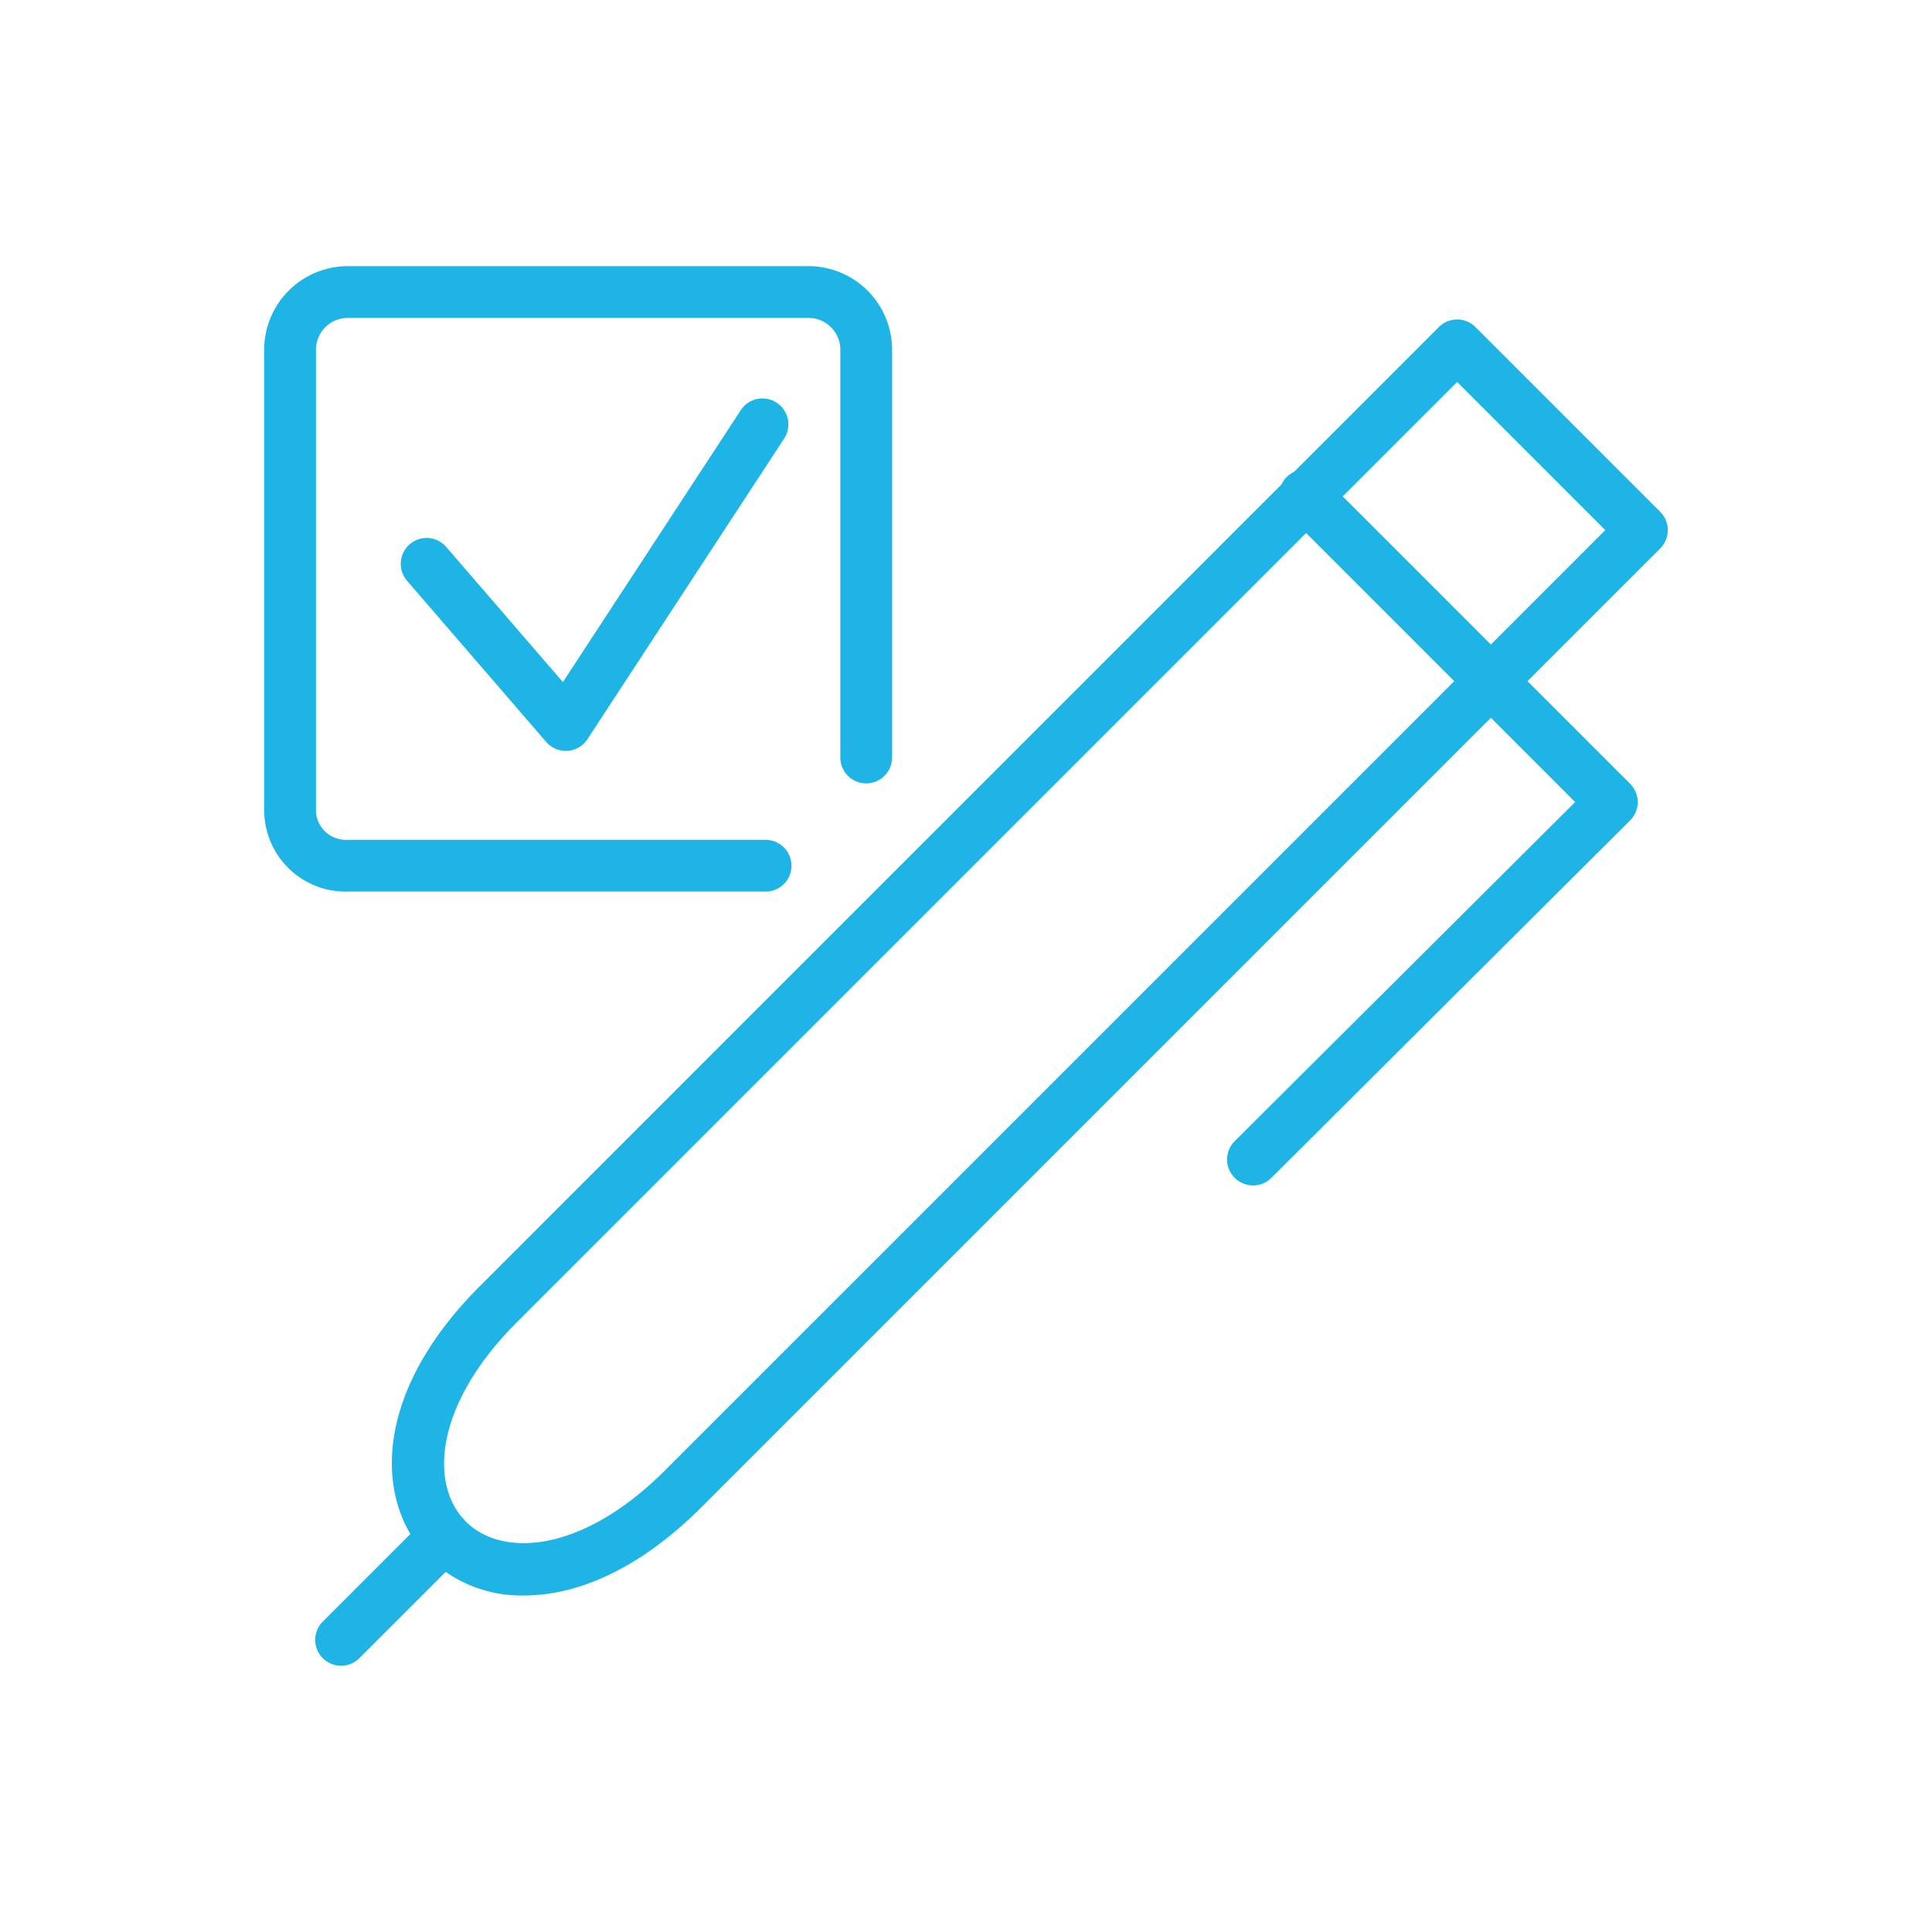 <?xml version="1.0" encoding="utf-8"?>
<svg height="98" viewBox="0 0 98 98" width="98" xmlns="http://www.w3.org/2000/svg" xmlns:xlink="http://www.w3.org/1999/xlink"><clipPath id="a"><path d="m0 0h71.199v71h-71.199z"/></clipPath><g clip-path="url(#a)" fill="#1eb5e6" transform="translate(13.4 13.5)"><path d="m36.3 77.088a6.722 6.722 0 0 1 -4.83-1.888c-2.7-2.7-3.048-8.181 2.586-13.816l48.633-48.636a1.313 1.313 0 0 1 1.857 0l9.372 9.372a1.313 1.313 0 0 1 0 1.857l-48.633 48.633c-3.208 3.208-6.365 4.478-8.988 4.478m47.32-61.554-47.7 47.7c-4.165 4.165-4.454 8.234-2.587 10.1s5.936 1.578 10.1-2.587l47.7-47.7z" transform="translate(-23.104 -9.658)"/><path d="m224.464 83.411a1.313 1.313 0 0 1 -.927-2.244l17.268-17.2-14.63-14.631a1.313 1.313 0 0 1 1.858-1.857l15.561 15.561a1.314 1.314 0 0 1 0 1.859l-18.2 18.133a1.309 1.309 0 0 1 -.927.383" transform="translate(-174.307 -36.783)"/><path d="m13.143 296.3a1.313 1.313 0 0 1 -.929-2.242l5.238-5.238a1.313 1.313 0 0 1 1.857 1.857l-5.238 5.238a1.31 1.31 0 0 1 -.929.385" transform="translate(-9.24 -225.305)"/><path d="m25.434 31.725h-21.194a4.134 4.134 0 0 1 -4.24-4.114v-23.371a4.245 4.245 0 0 1 4.24-4.24h23.372a4.245 4.245 0 0 1 4.24 4.24v20.684a1.313 1.313 0 1 1 -2.627 0v-20.684a1.616 1.616 0 0 0 -1.614-1.614h-23.371a1.616 1.616 0 0 0 -1.613 1.614v23.371a1.52 1.52 0 0 0 1.613 1.489h21.194a1.313 1.313 0 0 1 0 2.627"/><path d="m40.022 48.541a1.313 1.313 0 0 1 -.994-.455l-7.056-8.174a1.313 1.313 0 1 1 1.988-1.716l5.917 6.855 9.023-13.792a1.313 1.313 0 0 1 2.2 1.441l-9.978 15.25a1.313 1.313 0 0 1 -1.012.591c-.029 0-.058 0-.087 0" transform="translate(-24.725 -23.953)"/></g><path d="m0 0h98v98h-98z" fill="none"/></svg>